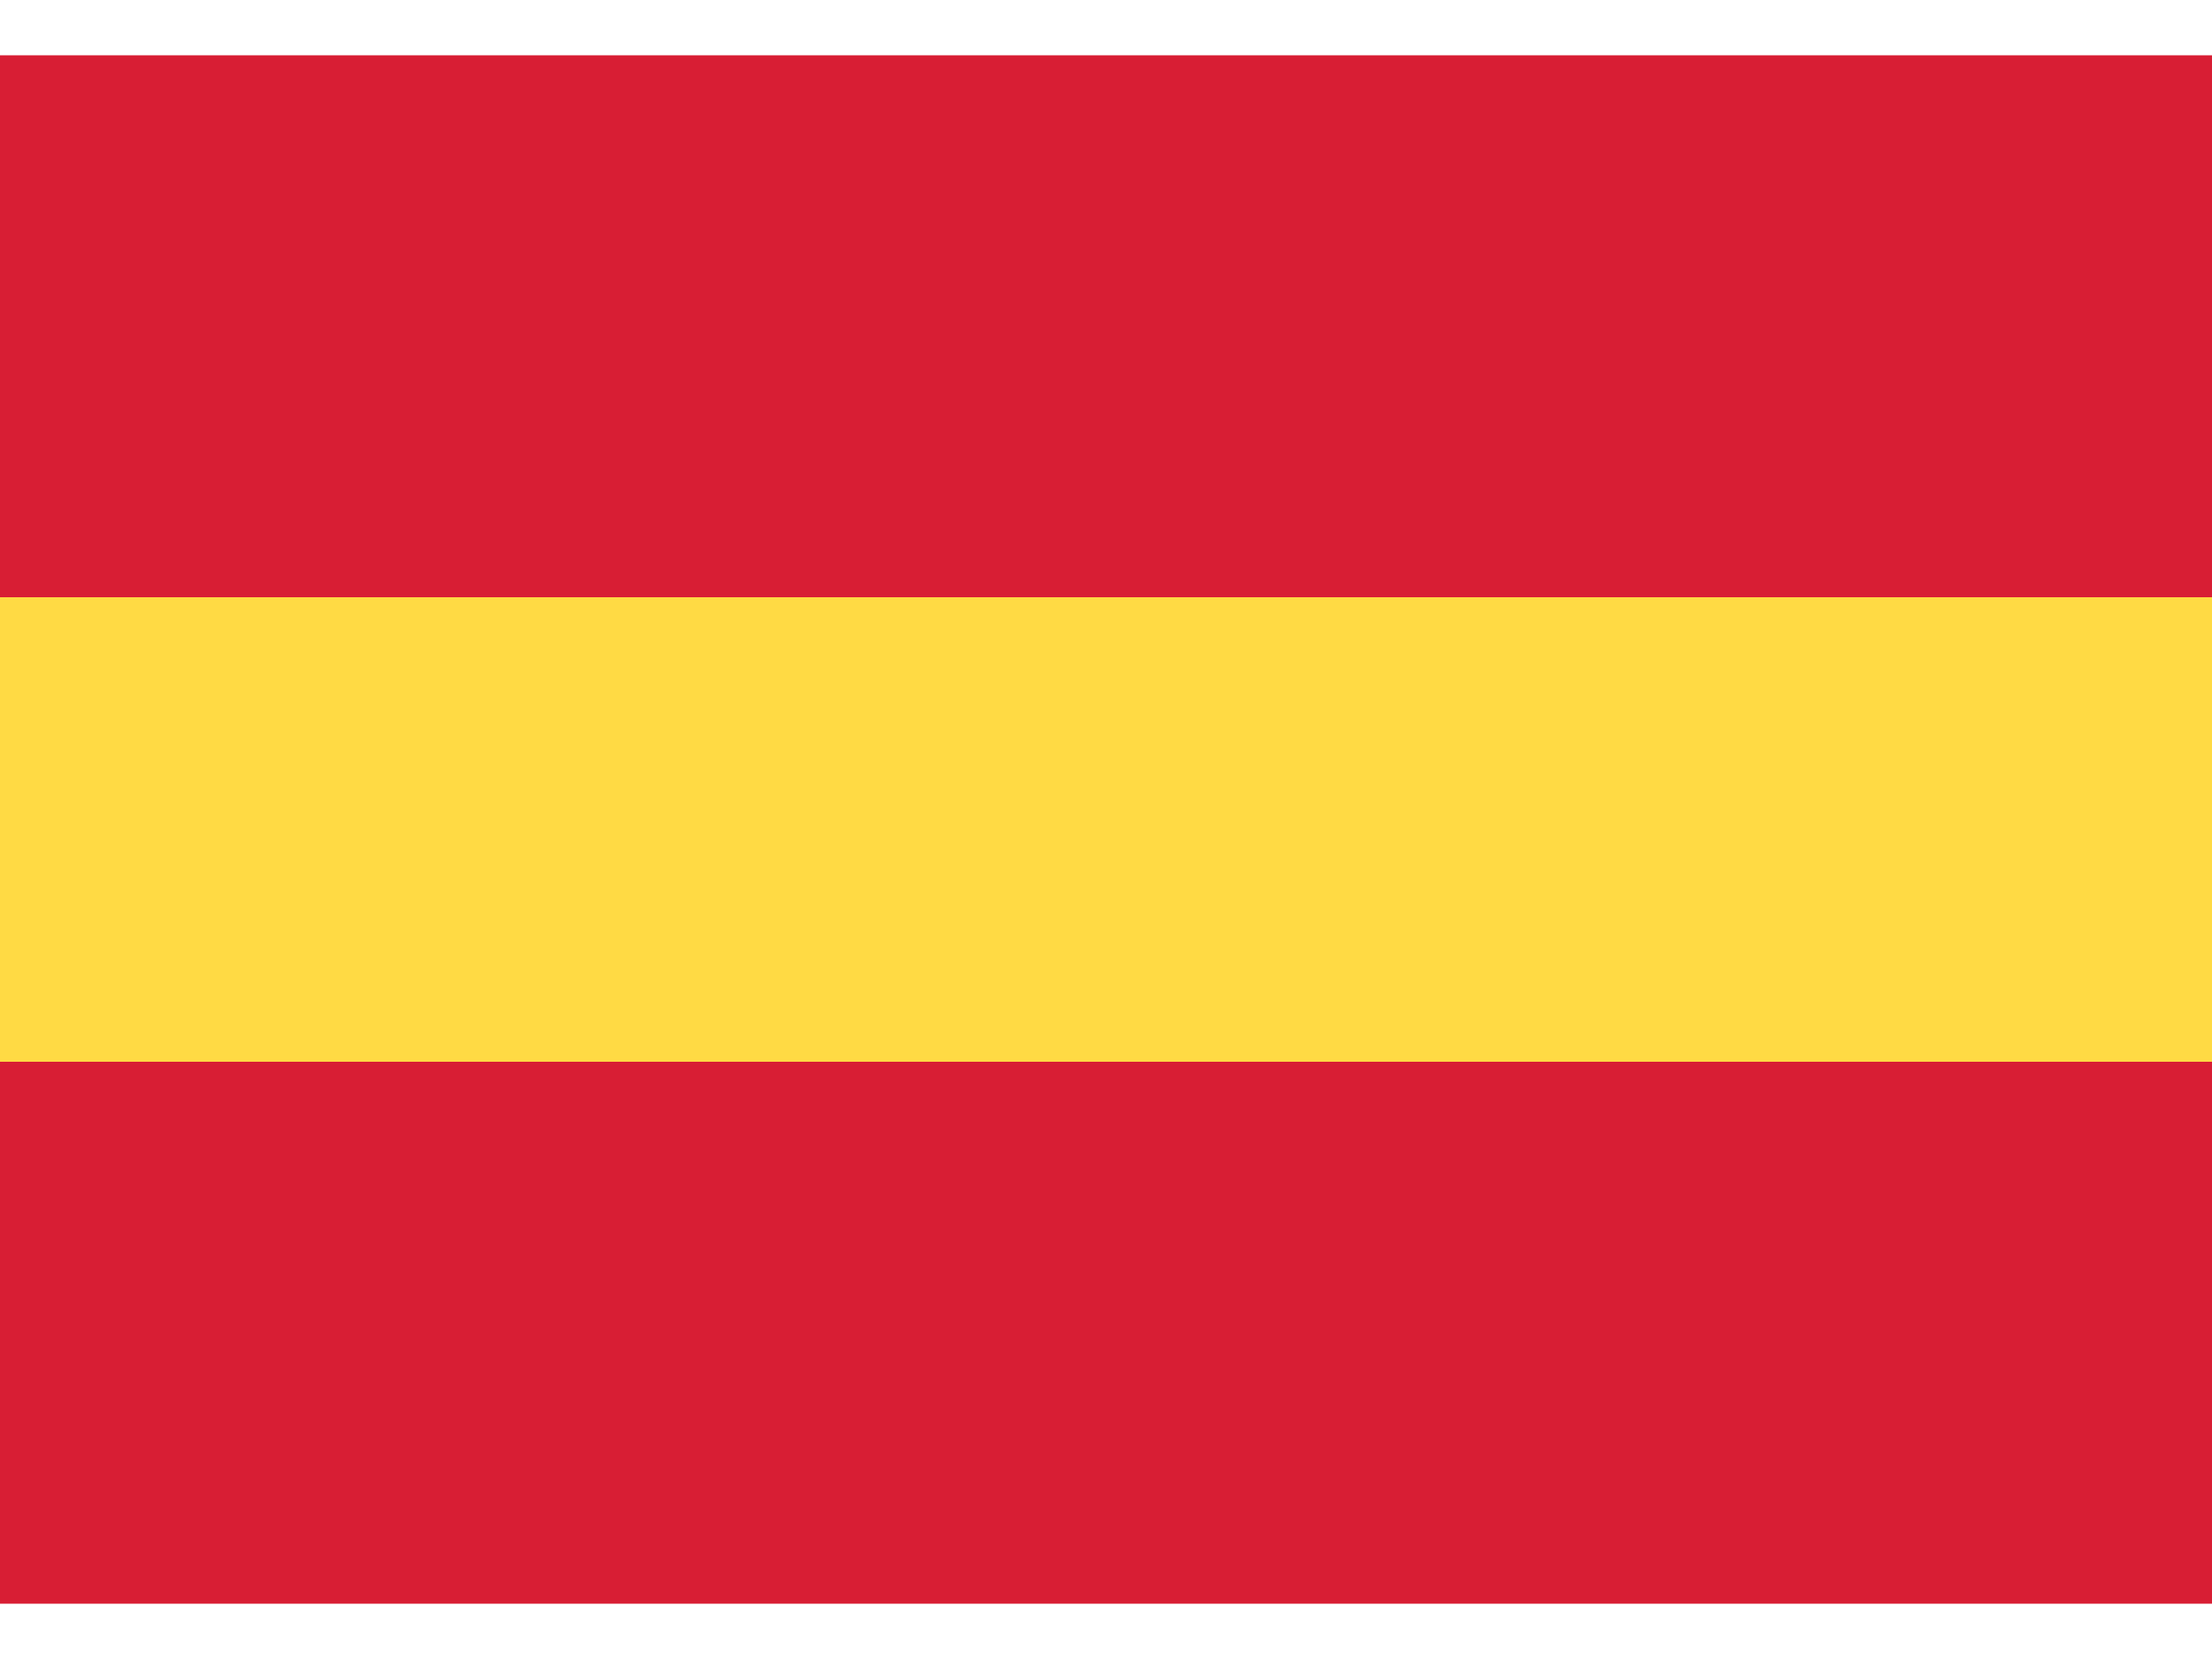 <svg xmlns="http://www.w3.org/2000/svg" width="16" height="12" viewBox="0 0 16 12" fill="none">
<rect y="0.4" width="16" height="3.92" fill="#D81E34"/>
<rect y="4.32" width="16" height="3.36" fill="#FFDA44"/>
<rect y="7.68" width="16" height="3.92" fill="#D81E34"/>
</svg>